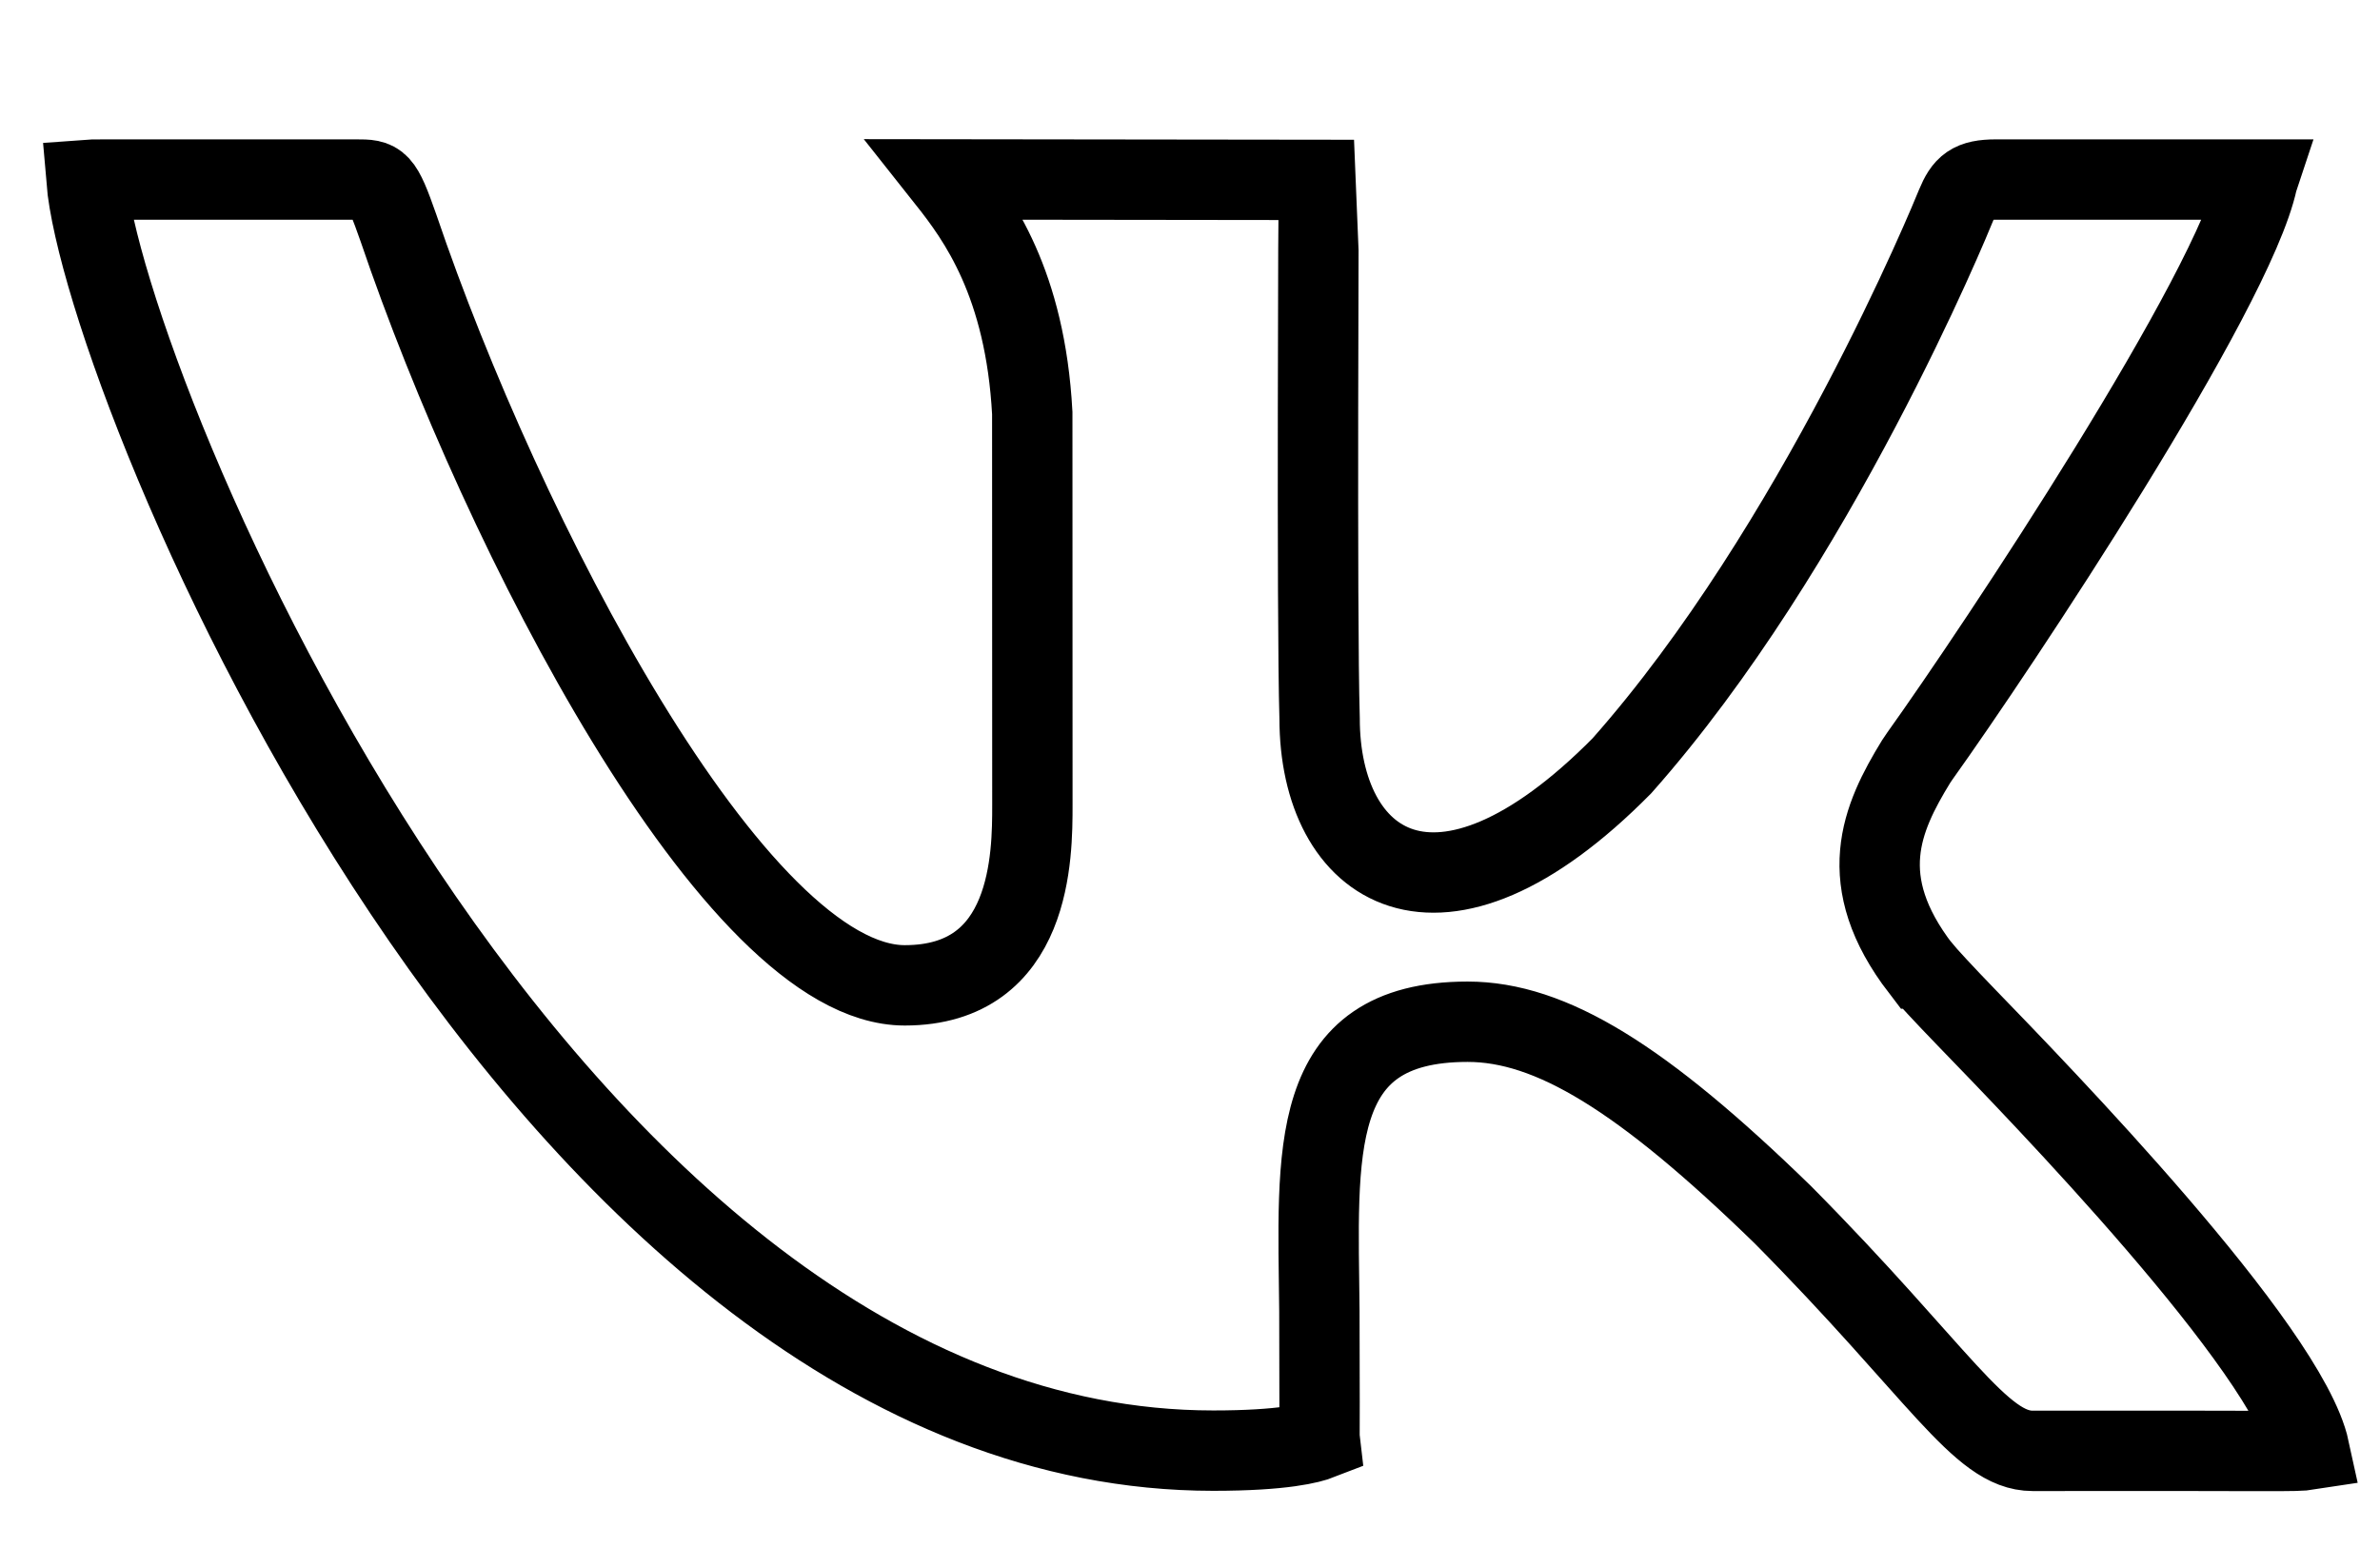 <?xml version="1.0" encoding="UTF-8"?> <!-- Generator: Adobe Illustrator 25.0.1, SVG Export Plug-In . SVG Version: 6.00 Build 0) --> <svg xmlns="http://www.w3.org/2000/svg" xmlns:xlink="http://www.w3.org/1999/xlink" id="Слой_1" x="0px" y="0px" viewBox="0 0 207.32 134.81" style="enable-background:new 0 0 207.32 134.81;" xml:space="preserve"> <style type="text/css"> .st0{clip-path:url(#SVGID_2_);fill:none;stroke:#000000;stroke-width:7;stroke-miterlimit:10;} </style> <g> <g> <defs> <rect id="SVGID_1_" x="-6.4" y="-26.91" width="267.4" height="167.13"></rect> </defs> <clipPath id="SVGID_2_"> <use xlink:href="#SVGID_1_" style="overflow:visible;"></use> </clipPath> <path class="st0" d="M31.02,15.64c2,0,2.21,0,3.69,4.22c9.03,26.61,29.3,65.97,44.1,65.97c11.12,0,11.12-11.4,11.12-15.69 l-0.01-34.16c-0.61-11.31-4.72-16.93-7.43-20.35l32.37,0.04c0.02,0.16-0.18,37.79,0.09,46.91c0,12.95,10.28,20.37,26.33,4.13 c16.94-19.11,28.65-47.68,29.12-48.85c0.69-1.66,1.29-2.22,3.47-2.22h22.8c-0.01,0.03-0.01,0.06-0.02,0.08 c-2.07,9.69-22.57,40.57-29.43,50.16c-0.11,0.15-0.21,0.3-0.31,0.46c-3.02,4.93-5.47,10.37,0.41,18.03h0.01 c0.54,0.65,1.93,2.16,3.96,4.26c6.31,6.52,27.96,28.79,29.88,37.65c-1.27,0.2-2.66,0.06-24.11,0.1c-4.57,0-8.14-6.83-21.77-20.58 C143.04,93.88,135.09,89,127.84,89c-14.07,0-13.04,11.42-12.91,25.22c0.05,14.97-0.04,10.23,0.06,11.17 c-0.82,0.32-3.17,0.97-9.31,0.97c-58.55,0-96.68-92.94-98.15-110.7C8.03,15.62,15.02,15.65,31.02,15.64L31.02,15.64z M31.02,15.64 "></path> <use xlink:href="#SVGID_1_" style="overflow:visible;fill:none;stroke:#000000;stroke-width:7;stroke-miterlimit:10;"></use> </g> </g> </svg> 